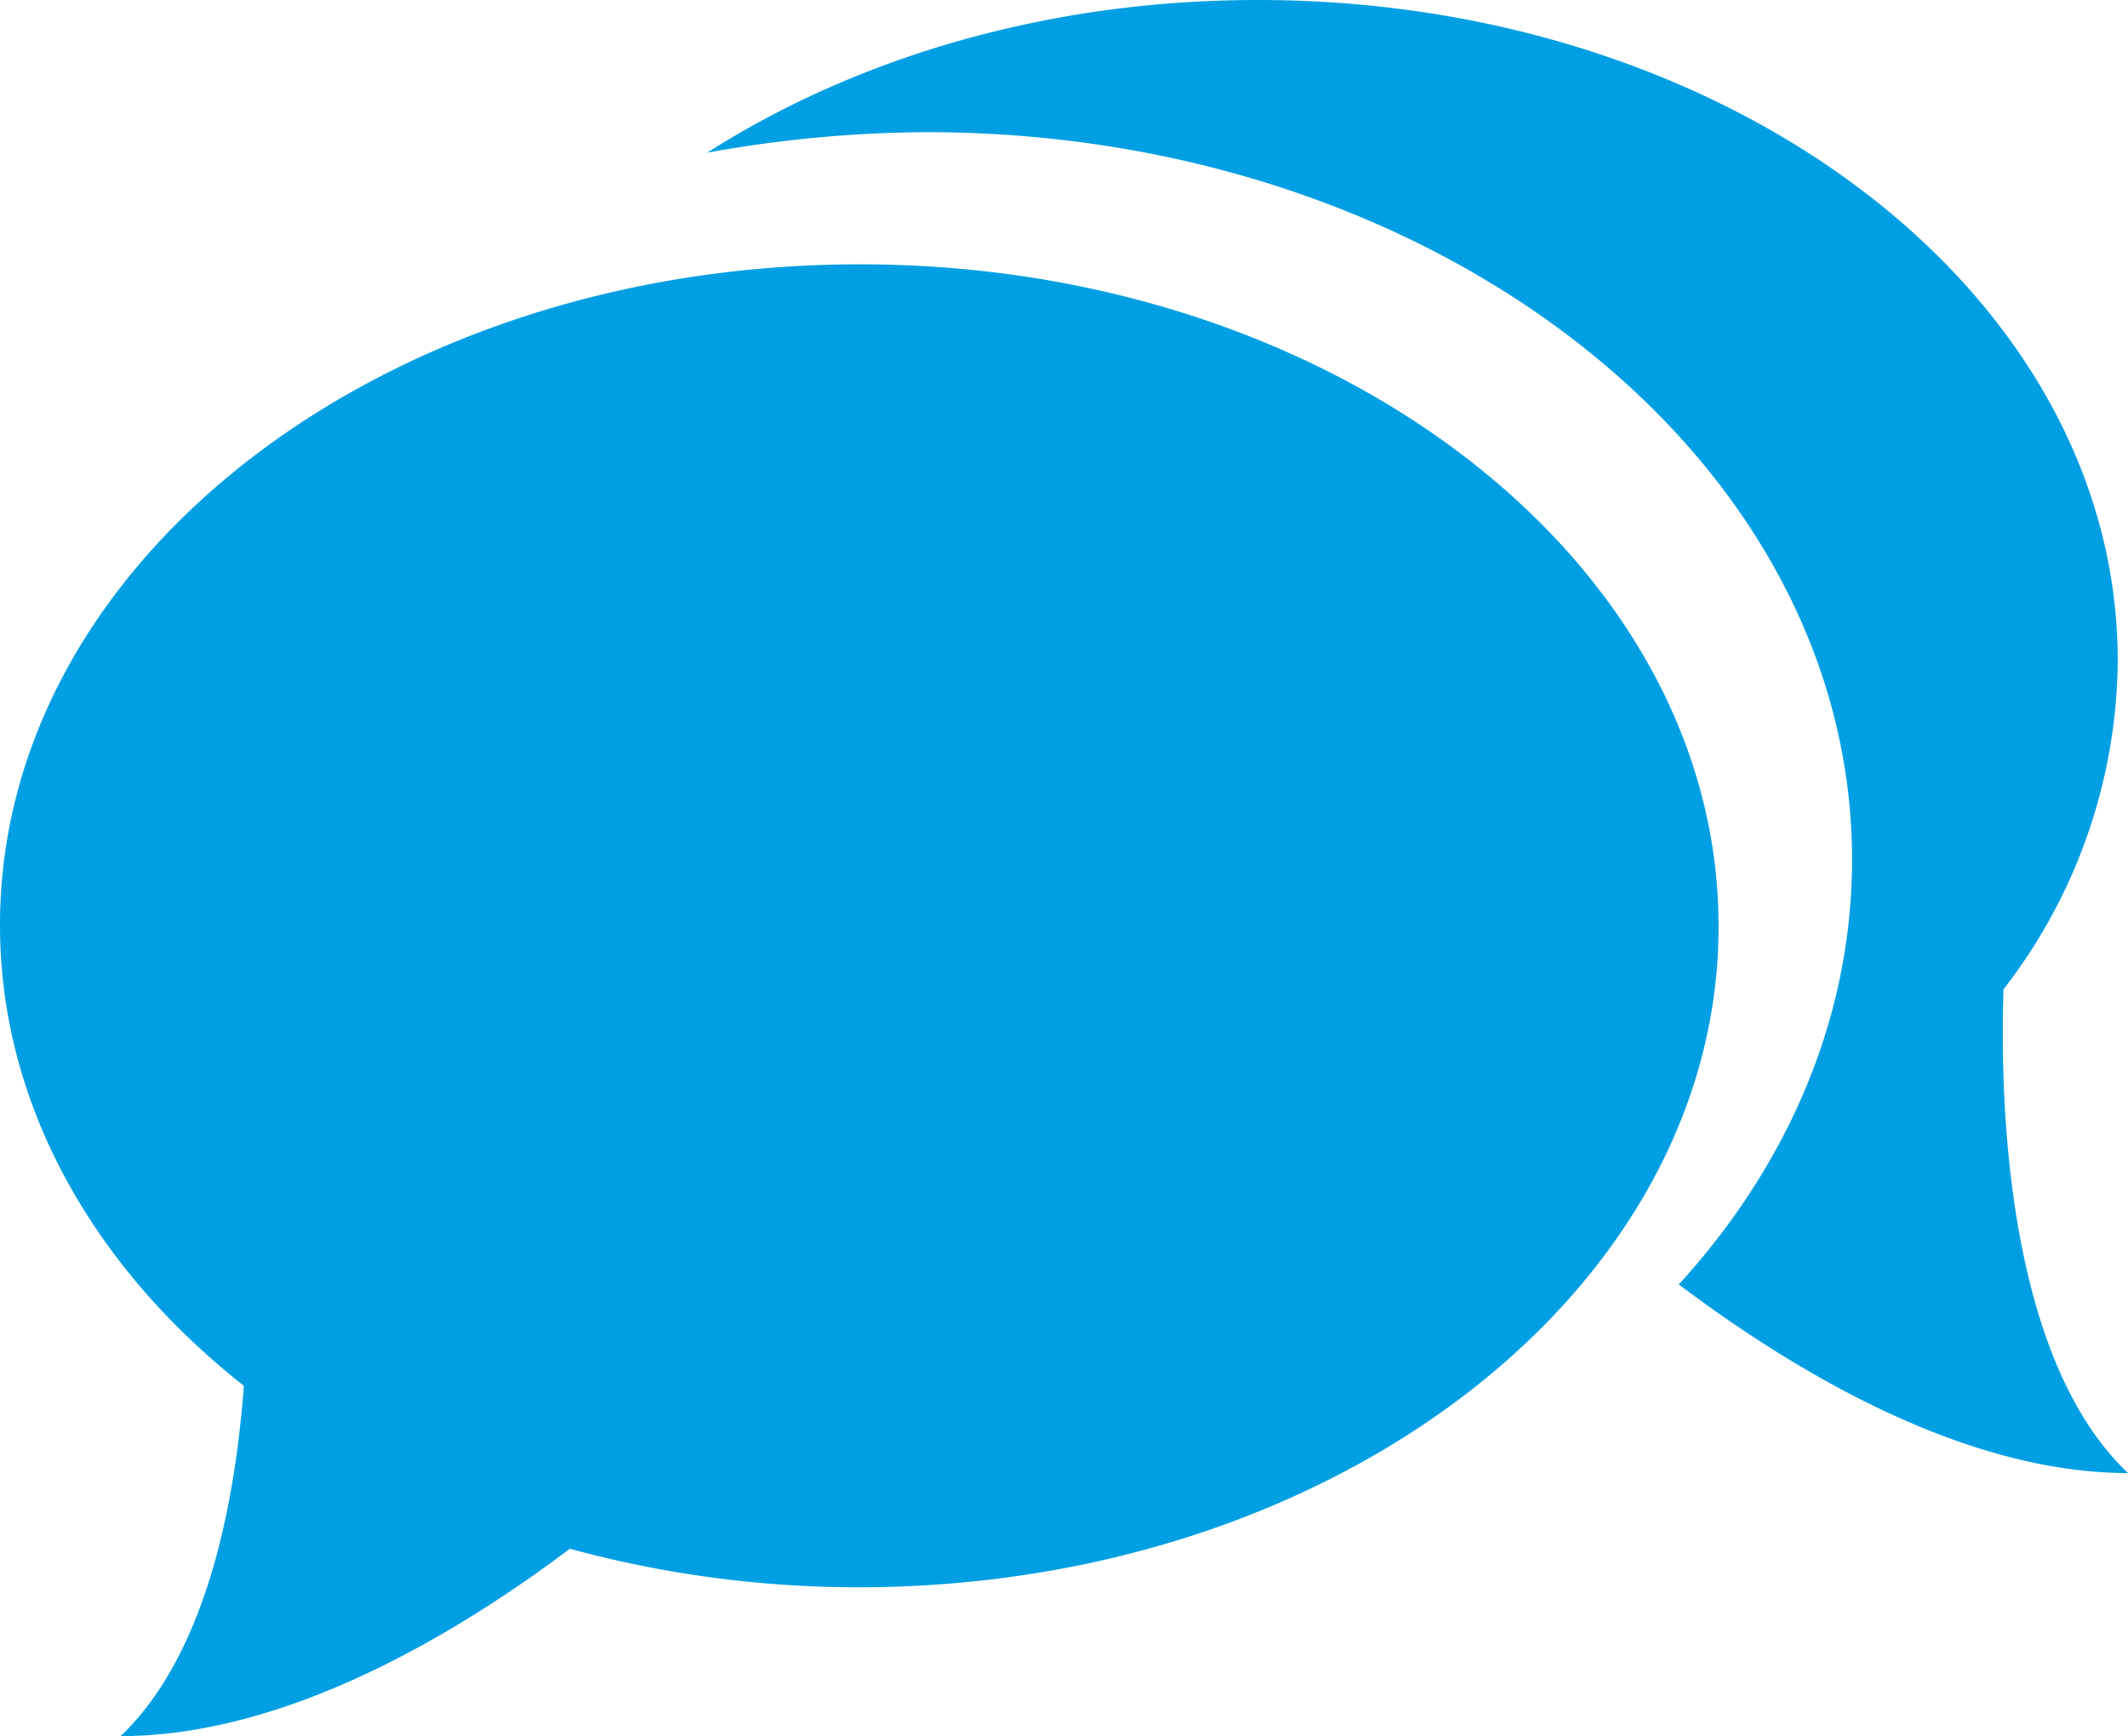 <svg xmlns="http://www.w3.org/2000/svg" viewBox="0 0 165.8 135.3"><defs><style>.cls-1{fill:#009fe3;}</style></defs><g id="Ebene_2" data-name="Ebene 2"><g id="Ebene_1-2" data-name="Ebene 1"><g id="Ebene_2-2" data-name="Ebene 2"><g id="Ebene_1-2-2" data-name="Ebene 1-2"><path class="cls-1" d="M67,20.6c-37,0-67,23-67,51.5C0,86,7.2,98.7,19,108c-.7,9.4-3,21-9.6,27.3,13.1,0,26.5-8.2,35-14.6a85.32,85.32,0,0,0,22.5,3c37,0,67-23.1,67-51.5S104,20.6,67,20.6Z"/><path class="cls-1" d="M156.1,77.1A42.29,42.29,0,0,0,165,51.5C165,23,135,0,98,0,81.6,0,66.7,4.5,55.1,11.9a98,98,0,0,1,17.1-1.6c39.8,0,72.1,25.4,72.1,56.7,0,12.3-5,23.8-13.5,33.1,8.5,6.4,21.9,14.7,35,14.7-9.4-8.9-10-28.6-9.7-37.7Z"/></g></g></g></g></svg>
